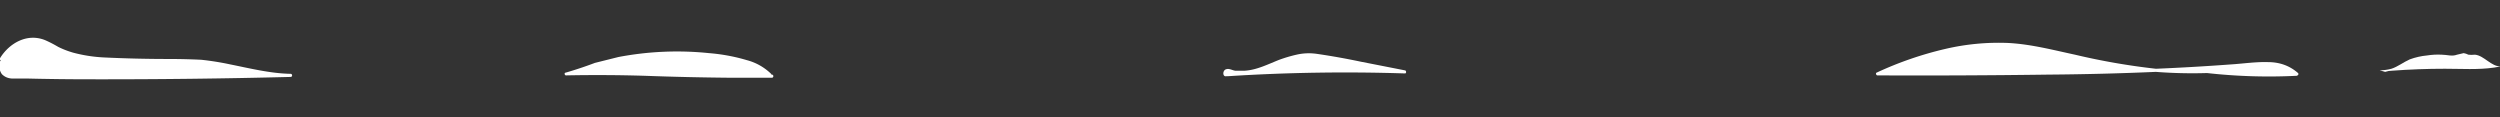 <svg xmlns="http://www.w3.org/2000/svg" fill="#fff" viewBox="0 0 640 30">
  <rect x="0" y="0" width="640" height="30" fill="#333333" stroke="none"/>
  <path d="M.2 15.4q-.4-.1-.2-.5c2.4-3.9 7-6.5 11.6-4.6q1.6.7 3.3 1.7 1.8.9 3.9 1.5 3.8 1 7.7 1.2 8.3.4 16.7.4 4.1 0 8.3.2 3.8.4 7.5 1.2c5 1 10.2 2.3 15.4 2.4.5 0 .5.8 0 .8h-.2a1887 1887 0 0 1-51 .6q-8.3 0-16.4-.2H3Q1.5 20 .5 19c-.7-.9-1-2.6-.3-3.6">
    <animate
      dur="1.5s"
      repeatCount="indefinite"
      attributeName="d"
      values="M 0.2 15.4 C -0.067 15.333 -0.133 15.166 0 14.9 C 2.4 11 7 8.4 11.6 10.3 C 12.667 10.766 13.767 11.333 14.9 12 C 16.1 12.6 17.4 13.1 18.8 13.5 C 21.333 14.166 23.9 14.566 26.5 14.7 C 32.033 14.966 37.6 15.1 43.2 15.1 C 45.933 15.1 48.7 15.166 51.5 15.3 C 54.033 15.566 56.533 15.966 59 16.5 C 64 17.5 69.2 18.8 74.4 18.9 C 74.9 18.9 74.9 19.7 74.4 19.7 L 74.2 19.7 C 57.204 20.129 40.202 20.329 23.2 20.3 C 17.667 20.3 12.2 20.233 6.8 20.1 L 3 20.1 C 2 20.033 1.167 19.666 0.5 19 C -0.2 18.1 -0.5 16.4 0.2 15.4;
      M 0.2 15.4 C -0.067 15.333 -0.133 15.167 0 14.9 C 3.142 13.364 6.407 13.107 10.415 13.194 C 11.58 13.219 13.155 13.259 14.893 13.596 C 16.345 14.021 17.844 13.868 19.276 14.131 C 22.027 14.636 23.9 14.567 26.5 14.7 C 32.033 14.967 37.02 15.356 42.608 15.727 C 45.341 15.909 48.52 16.357 51.32 16.49 C 53.853 16.757 56.423 16.934 58.926 17.255 C 64.045 17.911 69.2 18.8 74.4 18.9 C 74.9 18.9 74.9 19.7 74.4 19.7 L 74.2 19.7 C 57.204 20.13 40.202 20.33 23.2 20.3 C 17.667 20.3 12.2 20.233 6.8 20.1 L 3 20.1 C 2 20.033 1.167 19.667 0.5 19 C -0.2 18.1 -0.5 16.4 0.2 15.4;
      M 0.2 15.4 C -0.067 15.333 -0.133 15.166 0 14.9 C 2.4 11 7 8.4 11.6 10.3 C 12.667 10.766 13.767 11.333 14.9 12 C 16.1 12.6 17.4 13.1 18.8 13.5 C 21.333 14.166 23.9 14.566 26.5 14.7 C 32.033 14.966 37.6 15.1 43.2 15.1 C 45.933 15.1 48.7 15.166 51.5 15.3 C 54.033 15.566 56.533 15.966 59 16.5 C 64 17.5 69.2 18.8 74.4 18.9 C 74.9 18.9 74.9 19.7 74.4 19.7 L 74.2 19.7 C 57.204 20.129 40.202 20.329 23.2 20.3 C 17.667 20.3 12.2 20.233 6.8 20.1 L 3 20.1 C 2 20.033 1.167 19.666 0.5 19 C -0.2 18.1 -0.5 16.4 0.2 15.4;"
    />
  </path>
  <path d="M197.5 19.1h.1c.5 0 .5.8 0 .8h-10.8q-11-.1-21.8-.5-10-.3-20.1-.1c-.4 0-.5-.7-.1-.7q3.8-1.1 7.5-2.5l6-1.5a80 80 0 0 1 23.2-1q5 .4 9.7 1.8a14 14 0 0 1 6.2 3.5z">
    <animate
      dur="1.8s"
      repeatCount="indefinite"
      attributeName="d"
      values="M 197.5 19.1 L 197.6 19.1 C 198.1 19.1 198.1 19.9 197.6 19.9 L 186.8 19.9 C 179.467 19.833 172.2 19.667 165 19.4 C 158.334 19.2 151.634 19.167 144.9 19.3 C 144.5 19.3 144.4 18.6 144.8 18.6 C 147.334 17.867 149.834 17.033 152.3 16.1 L 158.3 14.6 C 165.944 13.14 173.76 12.803 181.5 13.6 C 184.834 13.867 188.067 14.467 191.2 15.4 C 193.534 16.013 195.67 17.219 197.4 18.9 L 197.5 19.1 Z;
      M 197.5 19.1 L 197.6 19.1 C 198.1 19.1 198.1 19.9 197.6 19.9 L 186.8 19.9 C 179.467 19.833 172.2 19.667 165 19.4 C 158.333 19.2 151.633 19.167 144.9 19.3 C 144.5 19.3 144.4 18.6 144.8 18.6 C 147.333 17.867 149.794 17.833 152.554 17.168 L 159.077 16.41 C 166.721 14.95 173.735 15.214 181.476 16.011 C 184.809 16.278 187.476 16.608 190.867 17.12 C 193.253 17.481 194.686 17.628 197.4 18.9 L 197.5 19.1 Z;
      M 197.5 19.1 L 197.6 19.1 C 198.1 19.1 198.1 19.9 197.6 19.9 L 186.8 19.9 C 179.467 19.833 172.2 19.667 165 19.4 C 158.334 19.2 151.634 19.167 144.9 19.3 C 144.5 19.3 144.4 18.6 144.8 18.6 C 147.334 17.867 149.834 17.033 152.3 16.1 L 158.3 14.6 C 165.944 13.14 173.76 12.803 181.5 13.6 C 184.834 13.867 188.067 14.467 191.2 15.4 C 193.534 16.013 195.67 17.219 197.4 18.9 L 197.5 19.1 Z"
    />
  </path>
  <path d="M359.6 18h.1c.4.2.3.8 0 .8a470 470 0 0 0-45.2.7h-.5c-1.1.3-1.1-1.6 0-1.8.7-.2 1.5.3 2.2.4h2.5c3.1-.2 6-1.7 8.8-2.8q2.2-.8 4.4-1.3 2.6-.6 5.3-.2 5.5.8 11.2 2z">
    <animate
      dur="2.2s"
      repeatCount="indefinite"
      attributeName="d"
      values="M 359.6 18 L 359.7 18 C 360.1 18.2 360 18.8 359.7 18.8 C 344.631 18.308 329.547 18.542 314.5 19.5 L 314 19.5 C 312.9 19.8 312.9 17.9 314 17.7 C 314.7 17.5 315.5 18 316.2 18.1 L 318.7 18.1 C 321.8 17.9 324.7 16.4 327.5 15.3 C 328.967 14.767 330.433 14.381 331.9 14.048 C 333.633 13.648 335.4 13.533 337.2 13.8 C 340.867 14.333 344.6 15 348.4 15.8 L 359.6 18 Z;
      M 359.6 18 L 359.7 18 C 360.1 18.2 360 18.8 359.7 18.8 C 344.631 18.308 329.547 18.542 314.5 19.5 L 314 19.5 C 312.9 19.8 312.9 18.39 314 18.19 C 314.7 17.99 315.5 18 316.2 18.1 L 318.7 18.1 C 321.8 17.9 324.518 17.694 327.5 17.3 C 329.317 17.06 330.433 17.381 331.9 17.048 C 333.633 16.648 335.387 16.646 337.2 16.8 C 340.867 17.111 344.574 17.461 348.4 17.8 L 359.6 18 Z;
      M 359.6 18 L 359.7 18 C 360.1 18.2 360 18.8 359.7 18.8 C 344.631 18.308 329.547 18.542 314.5 19.5 L 314 19.5 C 312.9 19.8 312.9 17.9 314 17.7 C 314.7 17.5 315.5 18 316.2 18.1 L 318.7 18.1 C 321.8 17.9 324.7 16.4 327.5 15.3 C 328.967 14.767 330.433 14.381 331.9 14.048 C 333.633 13.648 335.4 13.533 337.2 13.8 C 340.867 14.333 344.6 15 348.4 15.8 L 359.6 18 Z"
    />
  </path>
  <path d="M552 17.6q9.5-.4 19-1.1c3.2-.2 6.5-.7 9.6-.6q4.5 0 7.7 2.8.3.4-.3.7a143 143 0 0 1-23-.7q-6.6.2-13.1-.3-13.8.6-27.6.7-21.9.3-43.7.2c-.3 0-.5-.6-.2-.7a90 90 0 0 1 17.7-6.1 60 60 0 0 1 16-1.5c5.8.3 11.5 1.8 17.1 3a172 172 0 0 0 20.7 3.6">
    <animate
      dur="2.4s"
      repeatCount="indefinite"
      attributeName="d"
      values="M 552 17.6 C 558.333 17.333 564.667 16.967 571 16.5 C 574.2 16.3 577.5 15.8 580.6 15.9 C 583.6 15.9 586.167 16.833 588.3 18.7 C 588.5 18.967 588.4 19.2 588 19.4 C 580.327 19.785 572.635 19.551 565 18.7 C 560.6 18.833 556.233 18.733 551.9 18.4 C 542.7 18.8 533.5 19.033 524.3 19.1 C 509.7 19.3 495.133 19.367 480.6 19.3 C 480.3 19.3 480.1 18.7 480.4 18.6 C 486.072 15.957 492.004 13.912 498.1 12.5 C 503.342 11.285 508.498 10.86 514.1 11 C 519.906 11.145 525.6 12.8 531.2 14 C 538.02 15.621 544.933 16.823 551.9 17.6;
      M 552 17.6 C 558.333 17.333 564.667 17.967 571 17.5 C 574.2 17.3 577.5 17.39 580.6 17.49 C 583.6 17.49 586.167 16.833 588.3 18.7 C 588.5 18.967 588.4 19.2 588 19.4 C 580.327 19.785 572.635 19.551 565 18.7 C 560.6 18.833 556.233 18.733 551.9 18.4 C 542.7 18.8 533.5 19.033 524.3 19.1 C 509.7 19.3 495.133 19.367 480.6 19.3 C 480.3 19.3 480.1 18.7 480.4 18.6 C 486.072 15.957 491.765 16.248 498.1 15.5 C 503.444 14.869 508.498 14.86 514.1 15 C 519.906 15.145 525.6 15.8 531.2 17 C 538.02 18.621 544.933 16.823 551.9 17.6;
      M 552 17.6 C 558.333 17.333 564.667 16.967 571 16.5 C 574.2 16.3 577.5 15.8 580.6 15.9 C 583.6 15.9 586.167 16.833 588.3 18.7 C 588.5 18.967 588.4 19.2 588 19.4 C 580.327 19.785 572.635 19.551 565 18.7 C 560.6 18.833 556.233 18.733 551.9 18.4 C 542.7 18.8 533.5 19.033 524.3 19.1 C 509.7 19.3 495.133 19.367 480.6 19.3 C 480.3 19.3 480.1 18.7 480.4 18.6 C 486.072 15.957 492.004 13.912 498.1 12.5 C 503.342 11.285 508.498 10.86 514.1 11 C 519.906 11.145 525.6 12.8 531.2 14 C 538.02 15.621 544.933 16.823 551.9 17.6;"
    />
  </path>
  <path d="M609.2 18q1.5 0 3-.4c1.6-.5 3.1-1.7 4.7-2.4q2.2-.8 4.4-1 1.9-.3 3.8-.2c1.3 0 2.6.5 3.9 0q.8-.2 1.7-.4.6.1 1.2.4.7.1 1.7 0c2.3.2 4.2 3.1 6.6 3l-1.7.3c-4.1.6-8.4.3-12.6.3q-6.8 0-13.5.5-.9 0-1.8.3">
    <animate
      dur="2.6s"
      repeatCount="indefinite"
      attributeName="d"
      values="M 609.2 18 C 610.2 18 611.2 17.867 612.2 17.6 C 613.8 17.1 615.324 16.052 616.924 15.352 C 618.39 14.818 619.833 14.333 621.3 14.2 C 622.567 14 623.833 13.933 625.1 14 C 626.4 14 627.7 14.5 629 14 C 629.533 13.867 630.1 13.733 630.7 13.6 C 631.1 13.667 631.5 13.8 631.9 14 C 632.367 14.067 632.933 14.067 633.6 14 C 635.9 14.2 637.8 17.1 640.2 17 L 638.5 17.3 C 634.4 17.9 630.1 17.6 625.9 17.6 C 621.367 17.6 616.867 17.767 612.4 18.1 C 611.8 18.1 611.2 18.2 610.6 18.4;
      M 609.2 18 C 610.2 18 611.2 17.867 612.2 17.6 C 613.8 17.1 615.324 18.052 616.924 17.352 C 618.39 16.818 619.833 16.333 621.3 16.2 C 622.567 16 623.833 15.933 625.1 16 C 626.4 16 627.7 16.5 629 16 C 629.533 15.867 630.1 15.733 630.7 15.6 C 631.1 15.667 631.5 15.8 631.9 16 C 632.367 16.067 632.933 16.067 633.6 16 C 635.9 16.2 637.8 17.1 640.2 17 L 638.5 17.3 C 634.4 17.9 630.1 17.6 625.9 17.6 C 621.367 17.6 616.867 17.767 612.4 18.1 C 611.8 18.1 611.2 18.2 610.6 18.4;
      M 609.2 18 C 610.2 18 611.2 17.867 612.2 17.6 C 613.8 17.1 615.324 16.052 616.924 15.352 C 618.39 14.818 619.833 14.333 621.3 14.2 C 622.567 14 623.833 13.933 625.1 14 C 626.4 14 627.7 14.5 629 14 C 629.533 13.867 630.1 13.733 630.7 13.6 C 631.1 13.667 631.5 13.8 631.9 14 C 632.367 14.067 632.933 14.067 633.6 14 C 635.9 14.2 637.8 17.1 640.2 17 L 638.5 17.3 C 634.4 17.9 630.1 17.6 625.9 17.6 C 621.367 17.6 616.867 17.767 612.4 18.1 C 611.8 18.1 611.2 18.2 610.6 18.4"
    />
  </path>
</svg>